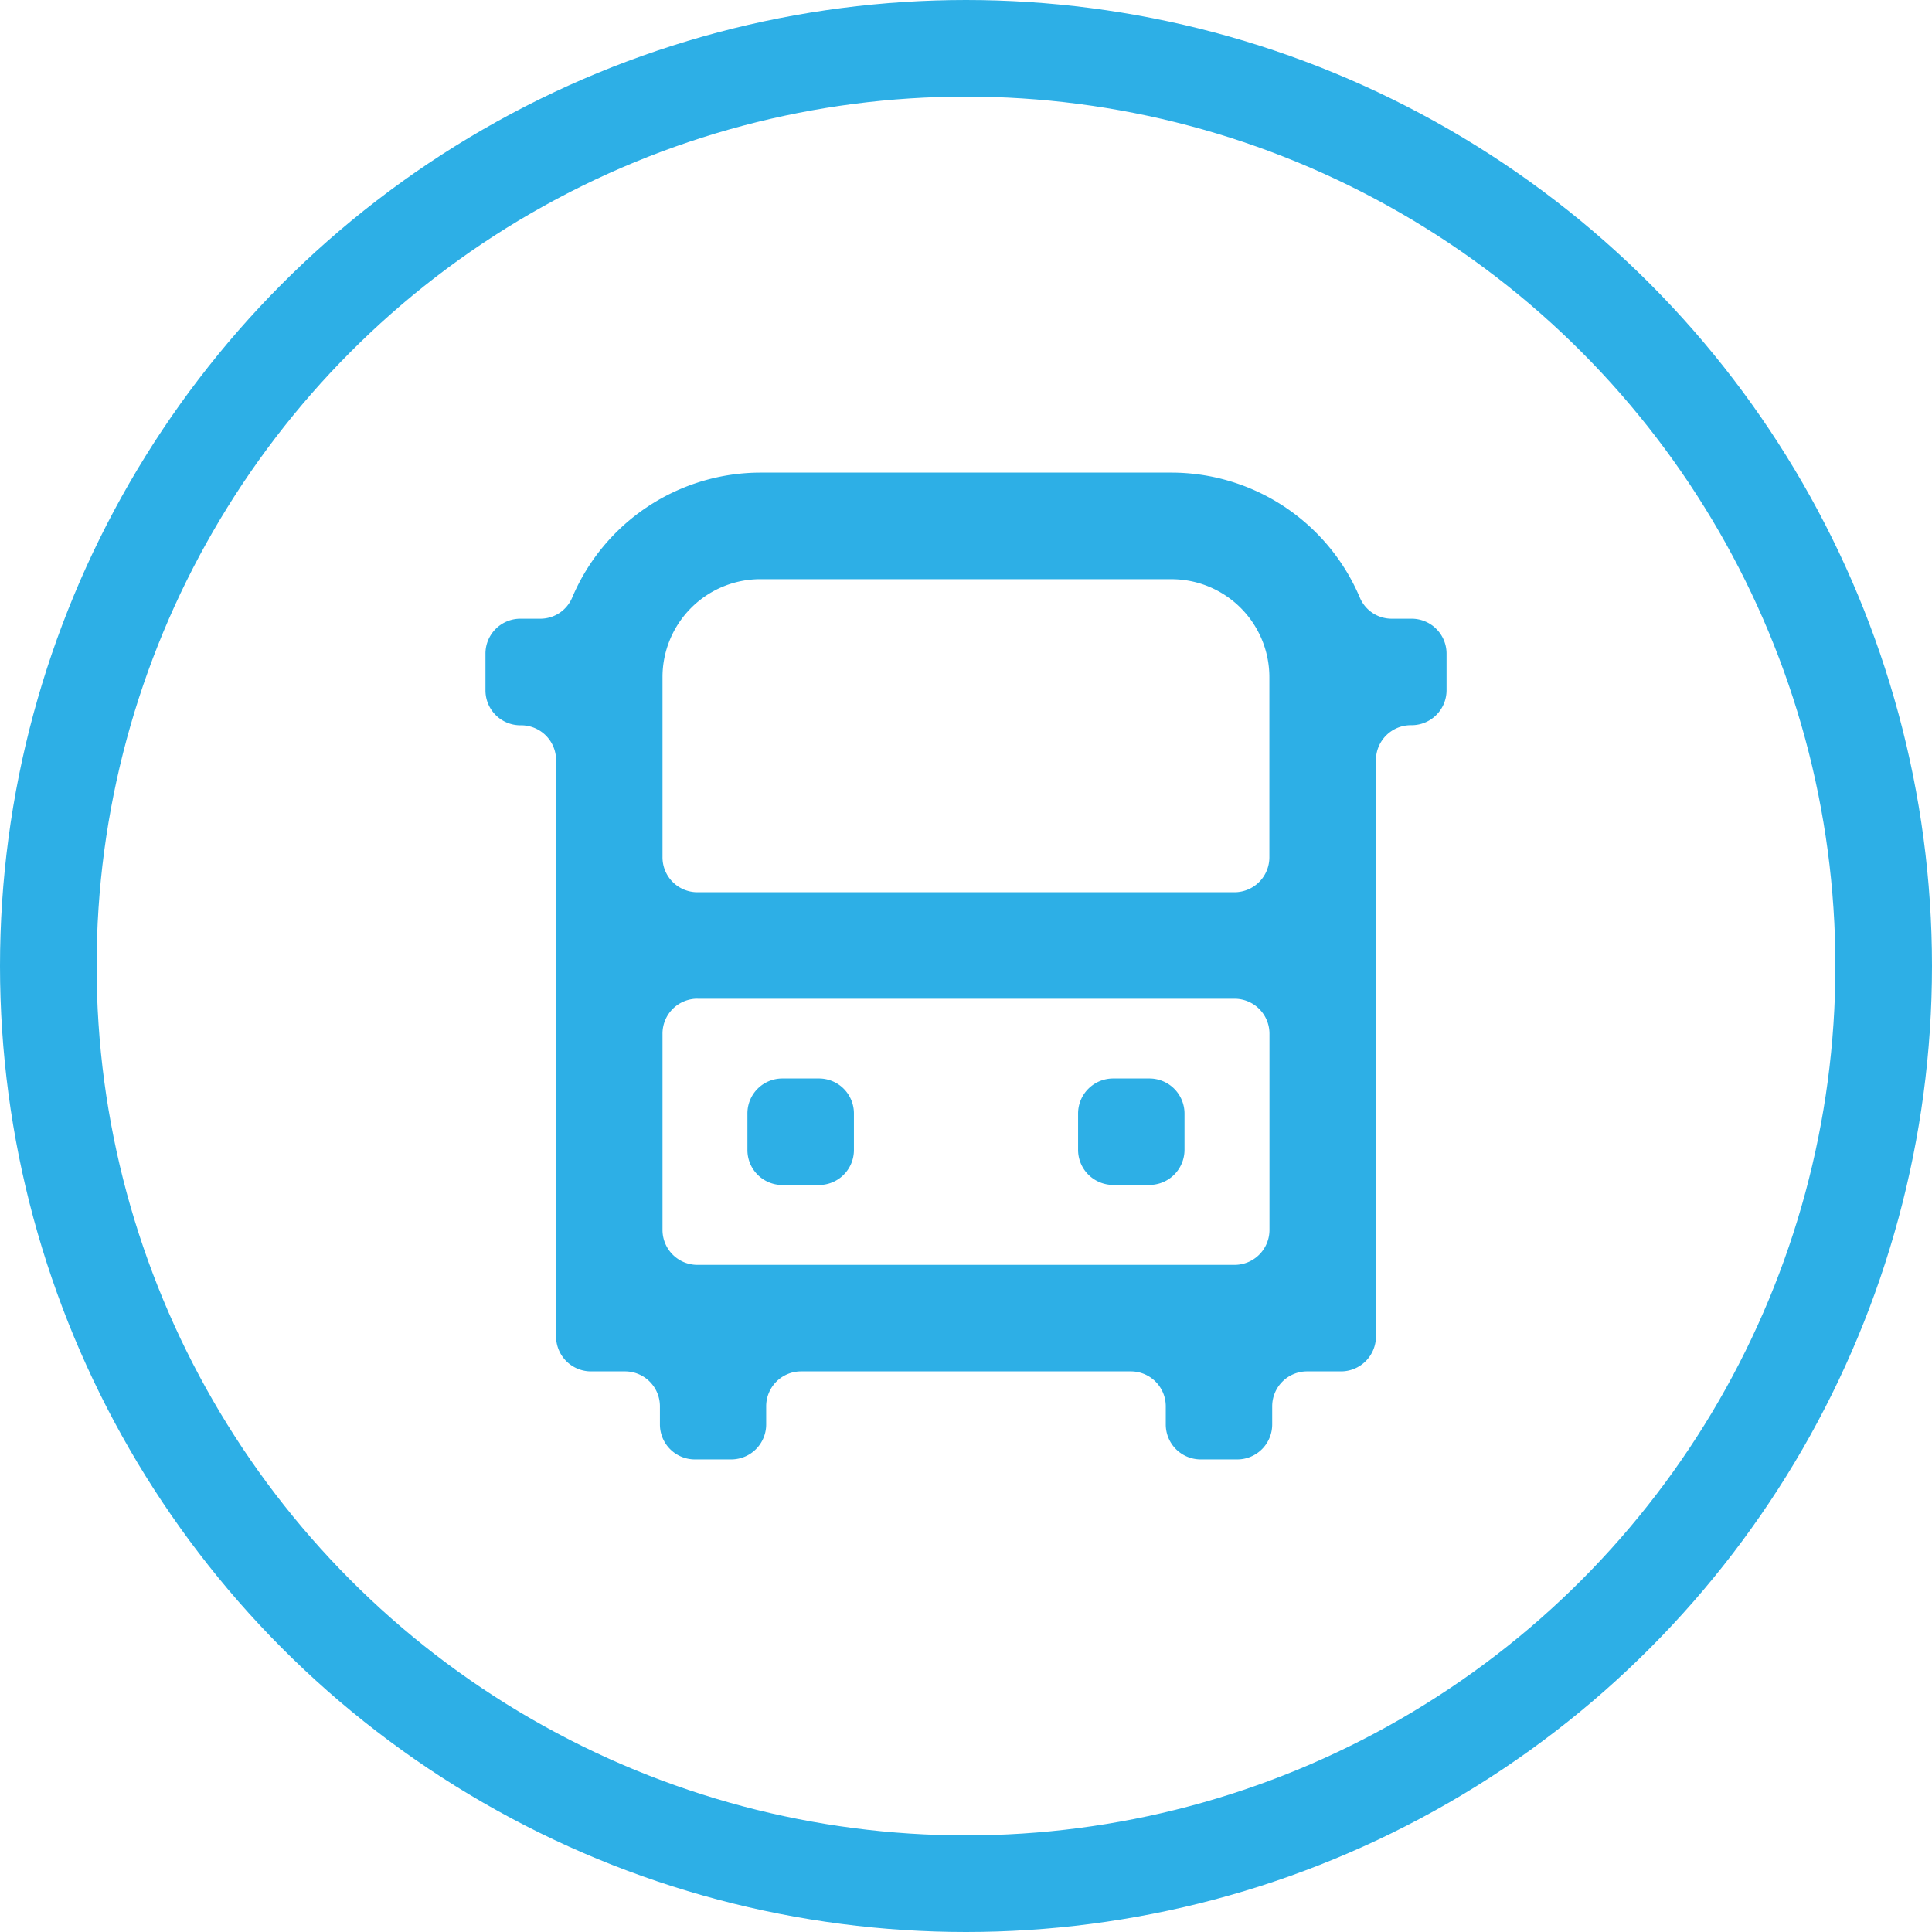 <svg xmlns="http://www.w3.org/2000/svg" width="80" height="80" viewBox="0 0 80 80">
  <g id="bus-stop-2" transform="translate(-94.021 -132.214)">
    <path id="Path_98" data-name="Path 98" d="M118.5,189h1.4a1.446,1.446,0,0,1,1.447,1.446v.752a1.446,1.446,0,0,0,1.446,1.447H124.3a1.447,1.447,0,0,0,1.447-1.447v-.752A1.445,1.445,0,0,1,127.195,189h13.651a1.446,1.446,0,0,1,1.447,1.446v.752a1.446,1.446,0,0,0,1.446,1.447h1.517A1.447,1.447,0,0,0,146.7,191.2v-.752A1.445,1.445,0,0,1,148.149,189h1.4a1.447,1.447,0,0,0,1.447-1.447V163.689a1.445,1.445,0,0,1,1.446-1.446h.031a1.447,1.447,0,0,0,1.447-1.447v-1.517a1.446,1.446,0,0,0-1.447-1.446h-.823a1.428,1.428,0,0,1-1.319-.87,8.478,8.478,0,0,0-7.8-5.179H125.512a8.476,8.476,0,0,0-7.8,5.179,1.429,1.429,0,0,1-1.32.87h-.823a1.445,1.445,0,0,0-1.446,1.446V160.8a1.446,1.446,0,0,0,1.446,1.447h.031a1.446,1.446,0,0,1,1.447,1.446v23.862A1.446,1.446,0,0,0,118.5,189Zm4.409-15.43h22.231a1.446,1.446,0,0,1,1.447,1.446v8.127a1.447,1.447,0,0,1-1.447,1.447H122.9a1.446,1.446,0,0,1-1.446-1.447v-8.127A1.445,1.445,0,0,1,122.9,173.568Zm2.607-17.373H142.53a4.057,4.057,0,0,1,4.053,4.053v7.463a1.447,1.447,0,0,1-1.447,1.447H122.9a1.446,1.446,0,0,1-1.446-1.447v-7.463a4.055,4.055,0,0,1,4.054-4.054Z" fill="#2dafe6"/>
    <path id="Path_99" data-name="Path 99" d="M140.115,176.872h1.5a1.453,1.453,0,0,1,1.454,1.453v1.5a1.454,1.454,0,0,1-1.454,1.454h-1.5a1.453,1.453,0,0,1-1.453-1.454v-1.5A1.452,1.452,0,0,1,140.115,176.872Z" fill="#2dafe6"/>
    <path id="Path_100" data-name="Path 100" d="M126.416,176.872h1.517a1.446,1.446,0,0,1,1.447,1.446v1.517a1.447,1.447,0,0,1-1.447,1.447h-1.517a1.446,1.446,0,0,1-1.446-1.447v-1.517A1.445,1.445,0,0,1,126.416,176.872Z" fill="#2dafe6"/>
    <g id="Ellipse_7" data-name="Ellipse 7" transform="translate(94.021 132.214)" fill="none" stroke="#2dafe6" stroke-width="4">
      <circle cx="40" cy="40" r="40" stroke="none"/>
      <circle cx="40" cy="40" r="38" fill="none"/>
    </g>
  </g>
</svg>
